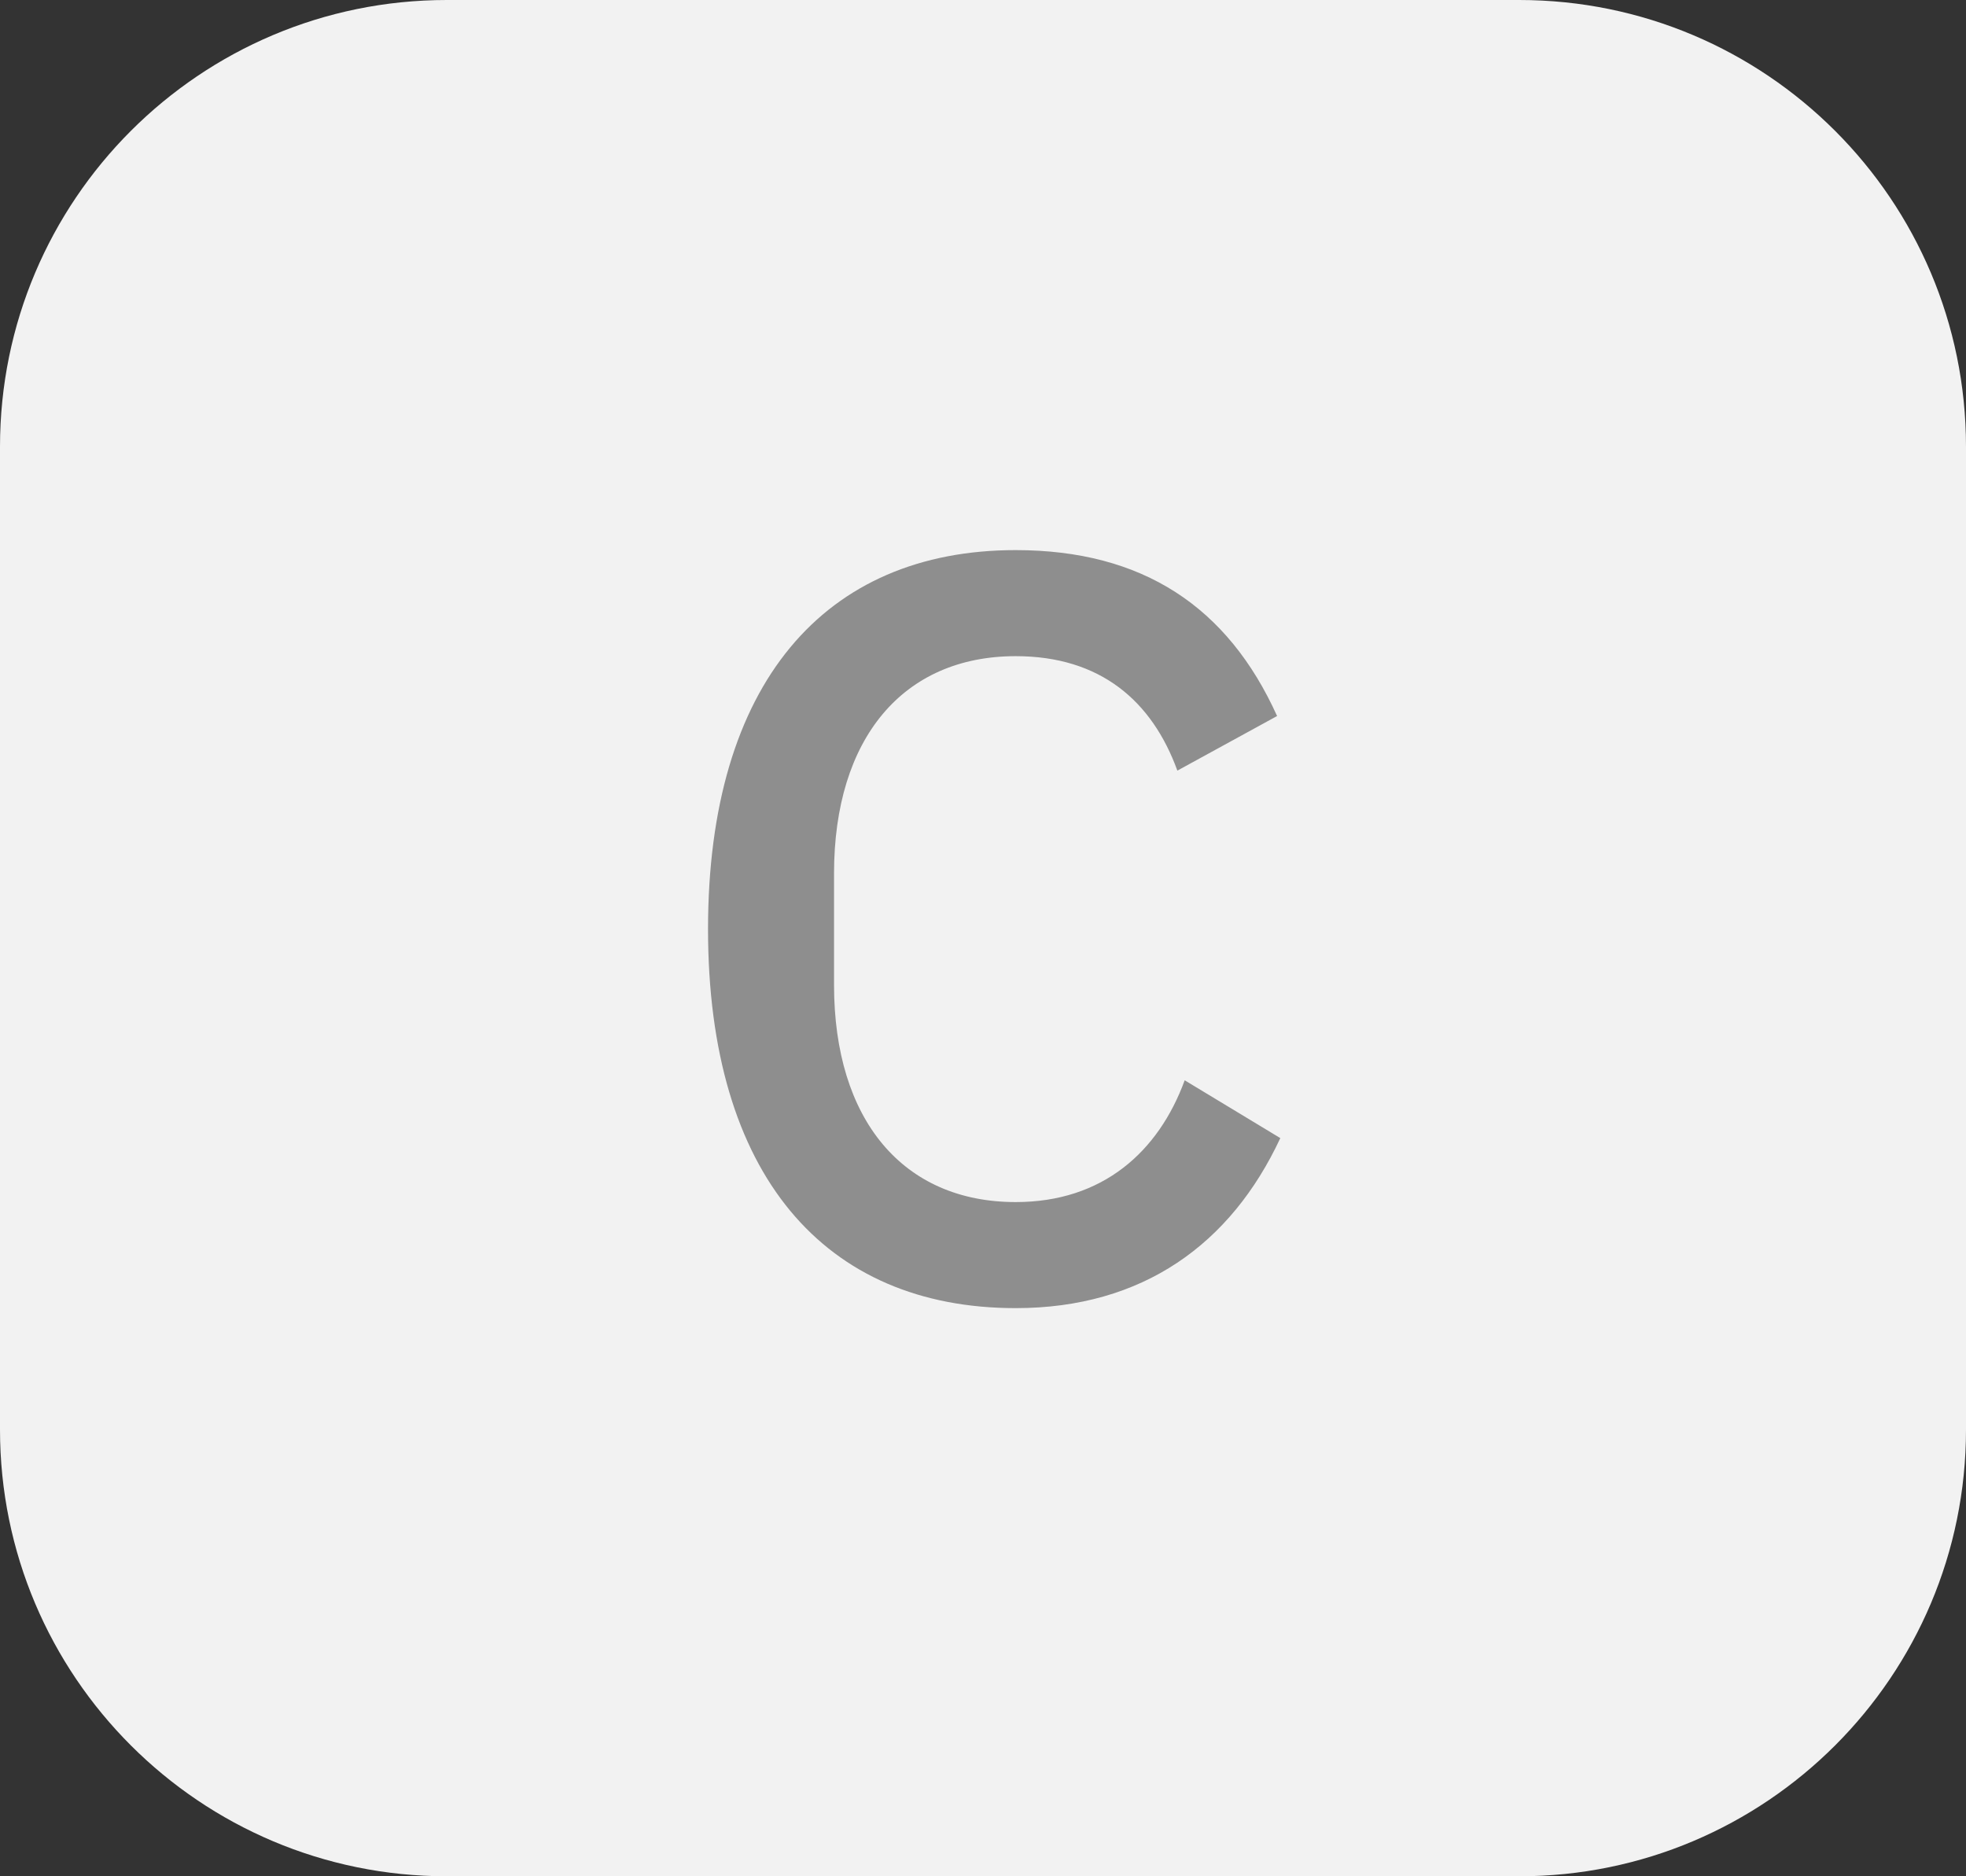 <svg width="22" height="21" viewBox="0 0 22 21" fill="none" xmlns="http://www.w3.org/2000/svg">
<rect x="0" y="0" width="22" height="21" fill="#333333" stroke="none"/>
<path d="M0 5C0 2.239 2.239 0 5 0H17C19.761 0 22 2.239 22 5V16C22 18.761 19.761 21 17 21H5C2.239 21 0 18.761 0 16V5Z" fill="#F2F2F2"/>
<path d="M11.366 14.641C12.787 14.641 13.774 13.924 14.327 12.738L13.257 12.091C12.964 12.89 12.341 13.454 11.366 13.454C10.108 13.454 9.333 12.538 9.333 11.022V9.777C9.333 8.261 10.108 7.344 11.366 7.344C12.317 7.344 12.893 7.849 13.175 8.625L14.291 8.014C13.739 6.792 12.787 6.157 11.366 6.157C9.227 6.157 7.923 7.65 7.923 10.399C7.923 13.149 9.227 14.641 11.366 14.641Z" fill="#8E8E8E"/>
</svg>
